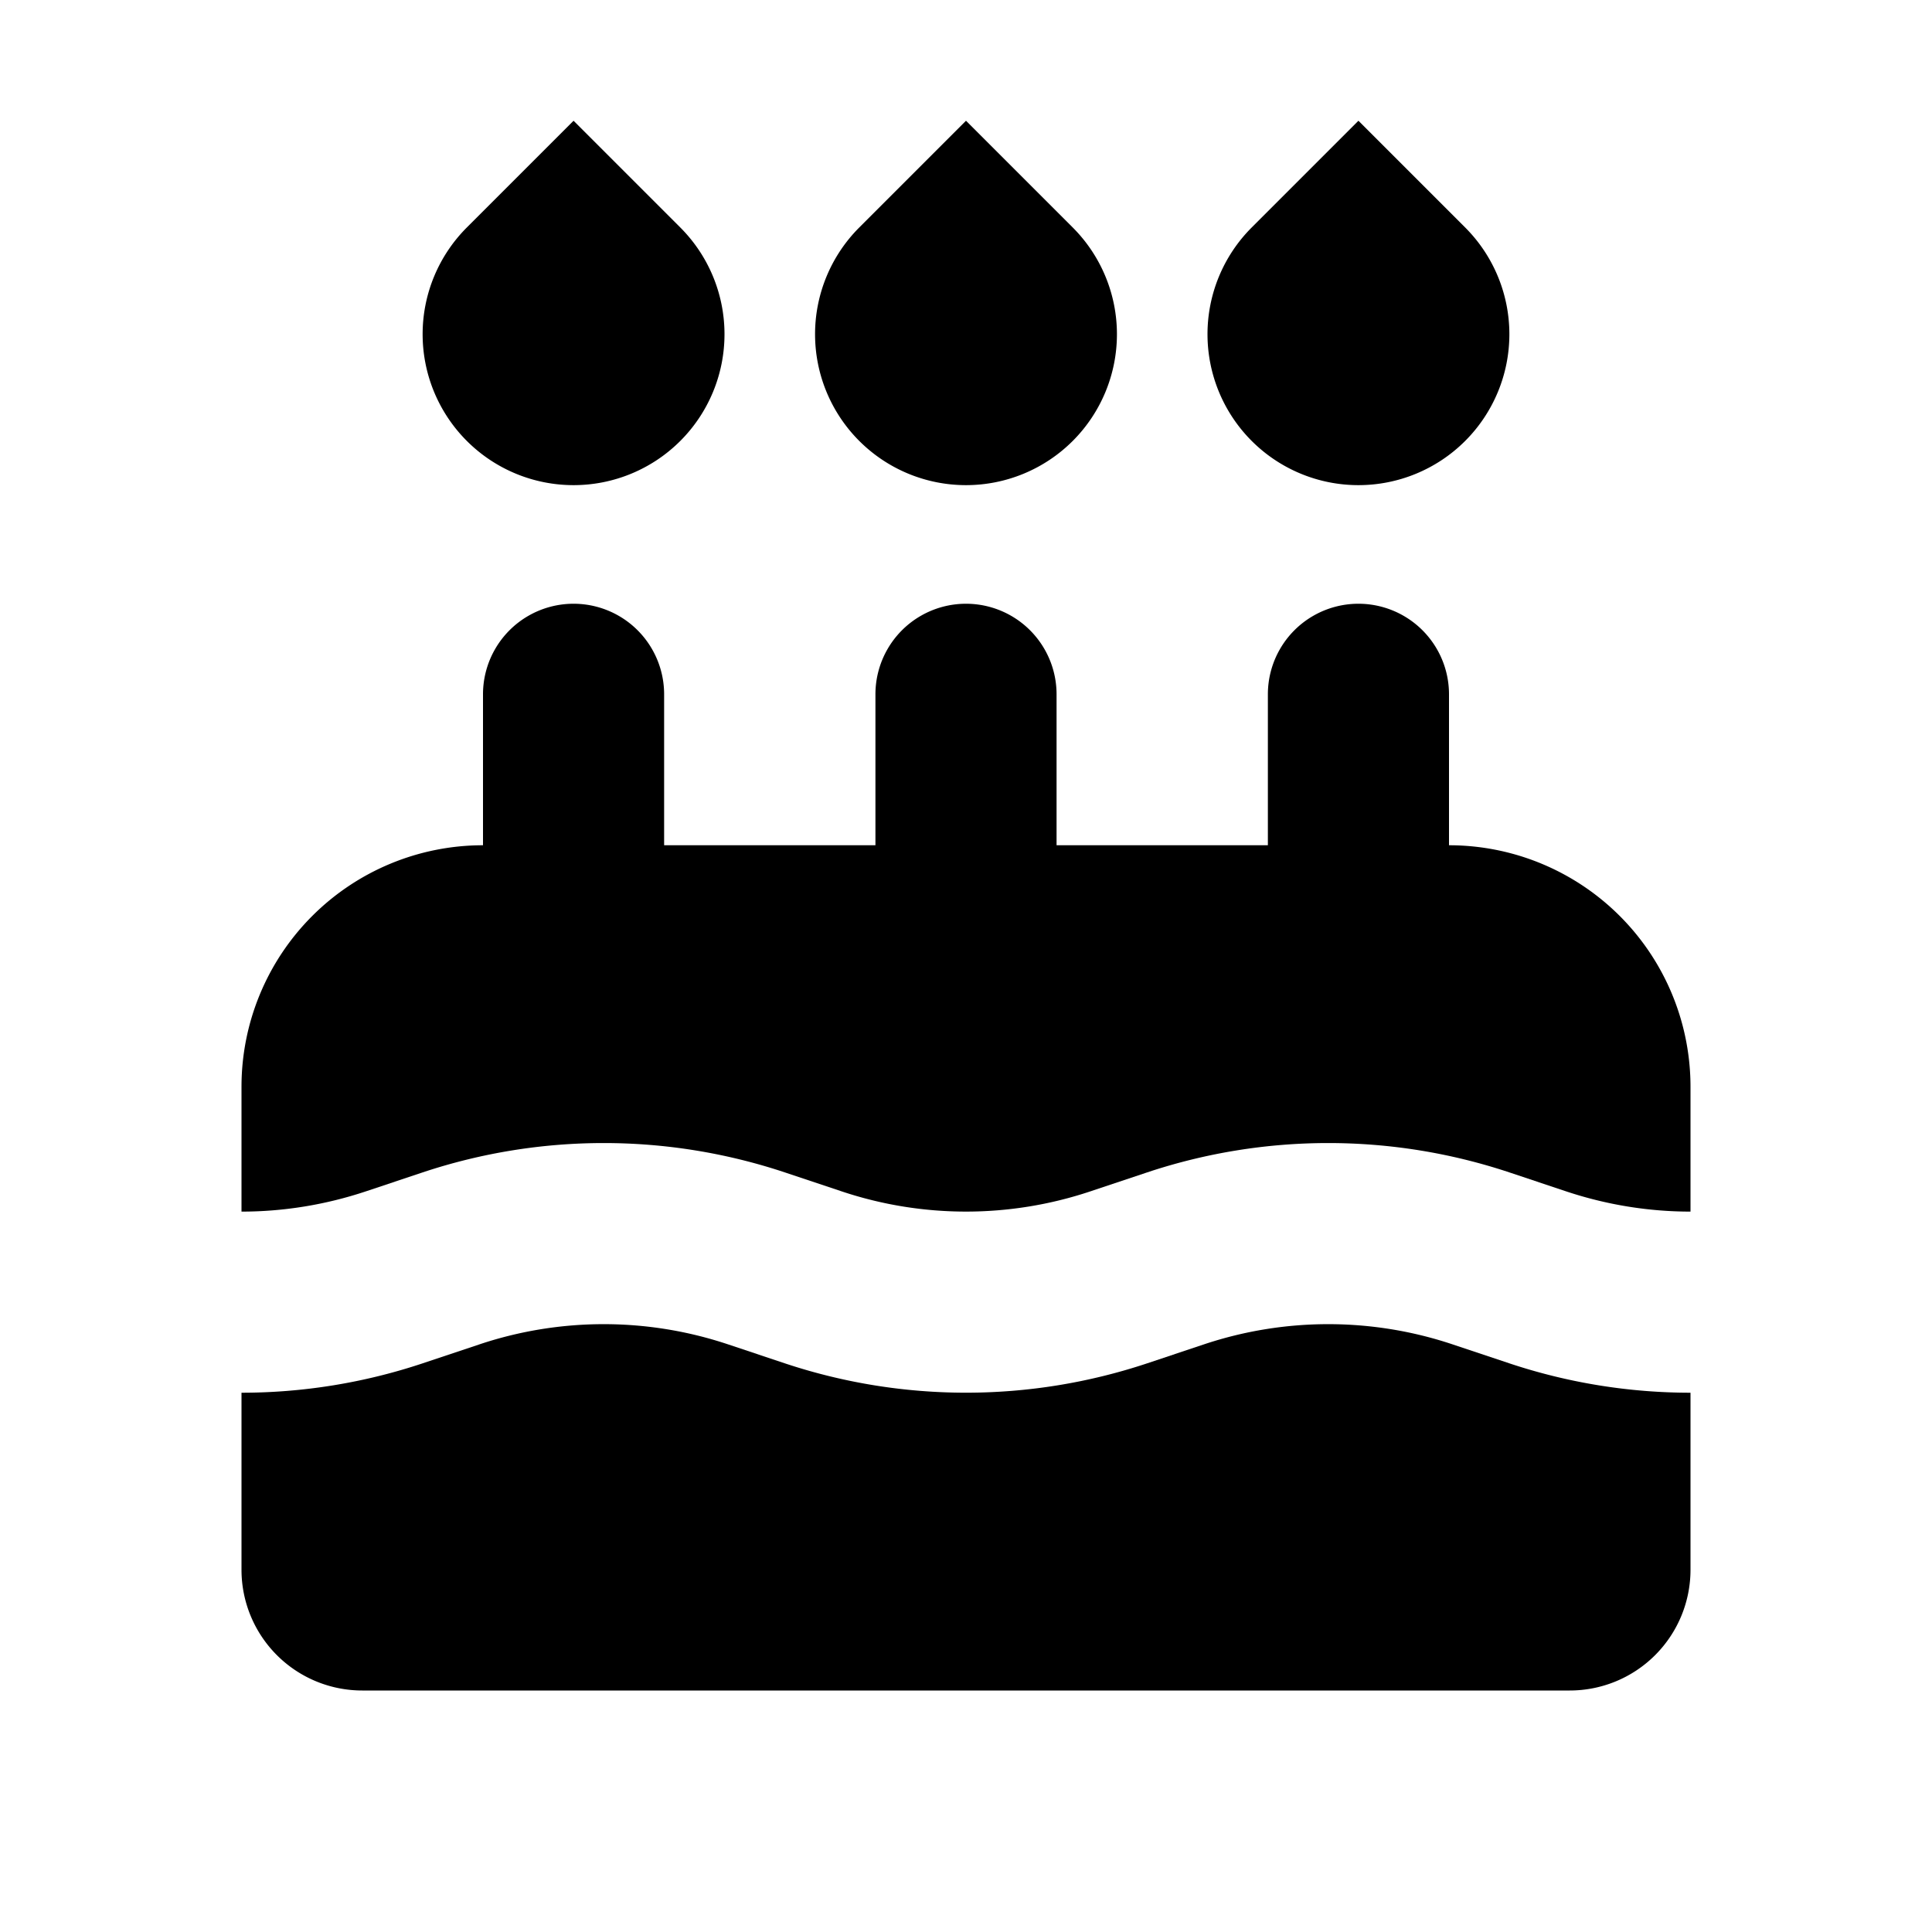 <svg xmlns="http://www.w3.org/2000/svg" viewBox="0 0 16 16" fill="currentColor" aria-hidden="true" data-slot="icon">
  <path d="m4.75 1-.884.884a1.25 1.25 0 1 0 1.768 0L4.75 1ZM11.25 1l-.884.884a1.25 1.25 0 1 0 1.768 0L11.25 1ZM8.884 1.884 8 1l-.884.884a1.25 1.25 0 1 0 1.768 0ZM4 7a2 2 0 0 0-2 2v1.034c.347 0 .694-.056 1.028-.167l.47-.157a4.75 4.75 0 0 1 3.004 0l.47.157a3.25 3.25 0 0 0 2.056 0l.47-.157a4.75 4.75 0 0 1 3.004 0l.47.157c.334.111.681.167 1.028.167V9a2 2 0 0 0-2-2V5.75a.75.75 0 0 0-1.5 0V7H8.75V5.75a.75.75 0 0 0-1.5 0V7H5.5V5.75a.75.75 0 0 0-1.5 0V7ZM14 11.534a4.749 4.749 0 0 1-1.502-.244l-.47-.157a3.25 3.25 0 0 0-2.056 0l-.47.157a4.75 4.75 0 0 1-3.004 0l-.47-.157a3.25 3.25 0 0 0-2.056 0l-.47.157A4.748 4.748 0 0 1 2 11.534V13a1 1 0 0 0 1 1h10a1 1 0 0 0 1-1v-1.466Z"/>
</svg>
